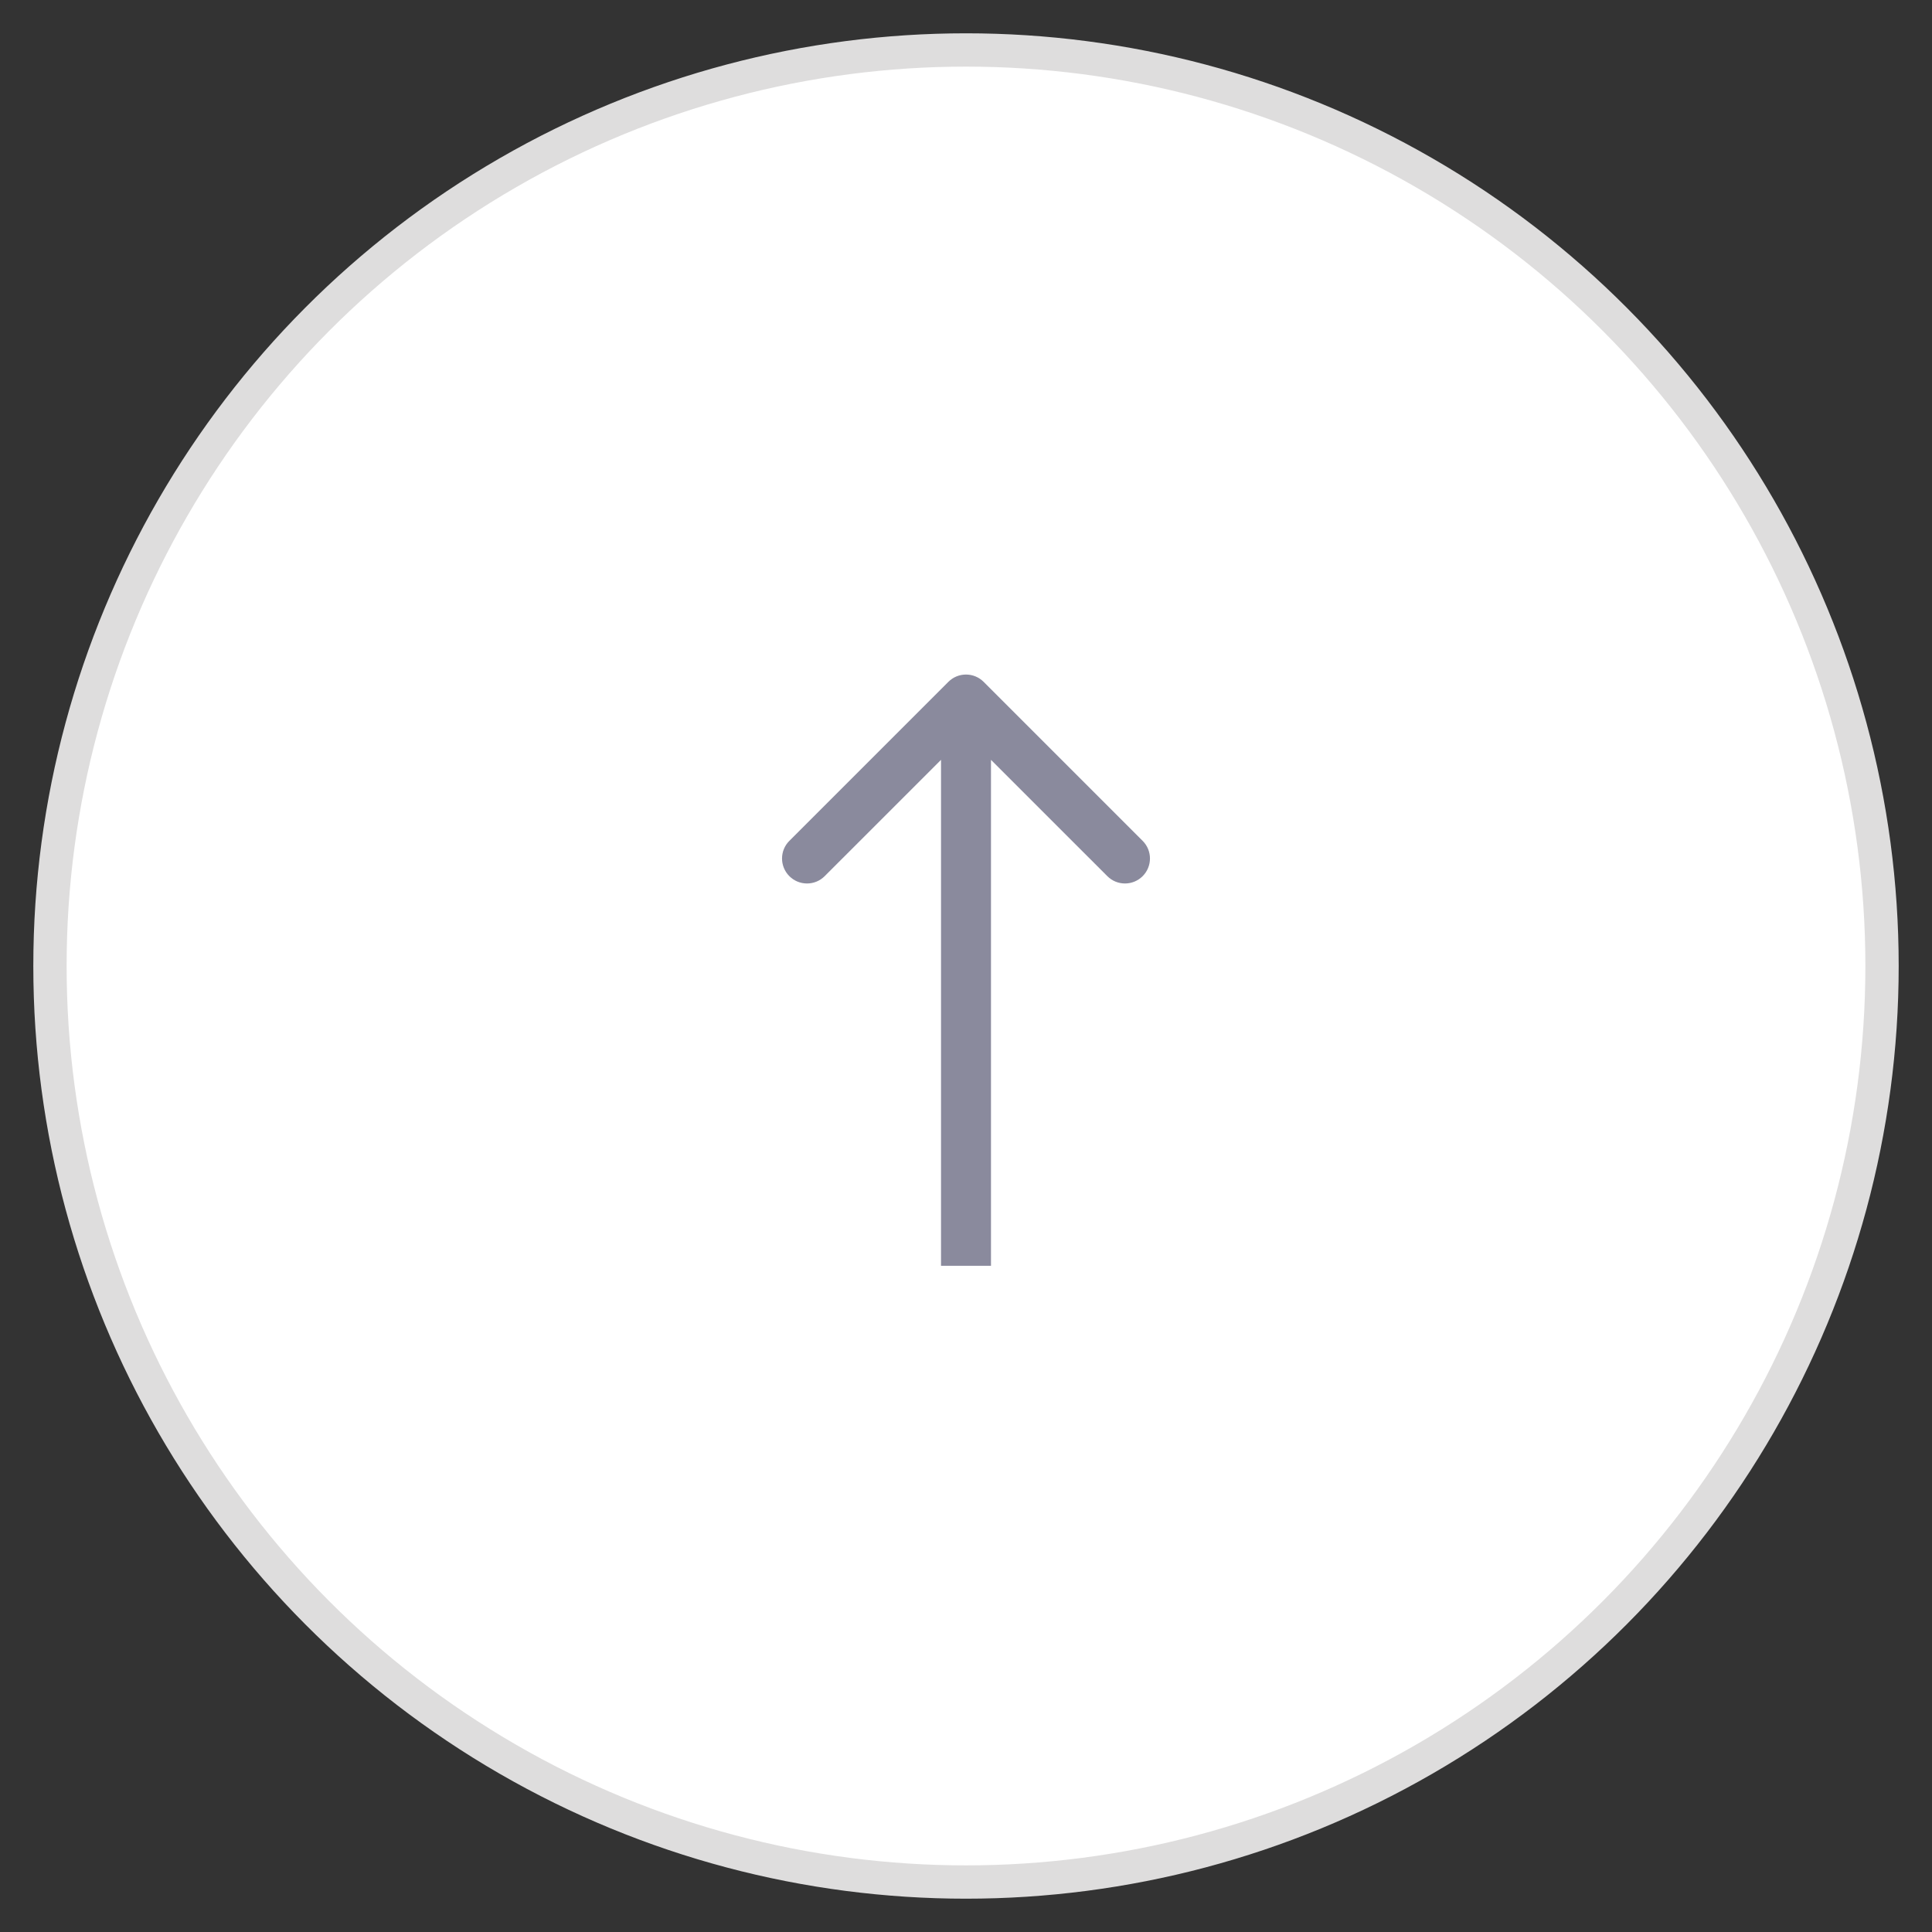 <?xml version="1.0" encoding="UTF-8"?> <svg xmlns="http://www.w3.org/2000/svg" width="58" height="58" viewBox="0 0 58 58" fill="none"><rect x="0" y="0" width="58" height="58" fill="#333333" stroke="none"/><circle cx="29" cy="29" r="27.5" fill="white" stroke="#DEDDDD"></circle><path d="M29.53 20.47C29.237 20.177 28.763 20.177 28.47 20.47L23.697 25.243C23.404 25.535 23.404 26.01 23.697 26.303C23.99 26.596 24.465 26.596 24.757 26.303L29 22.061L33.243 26.303C33.535 26.596 34.01 26.596 34.303 26.303C34.596 26.01 34.596 25.535 34.303 25.243L29.53 20.47ZM29.75 38V21H28.25V38H29.75Z" fill="#8A8A9D"></path></svg> 